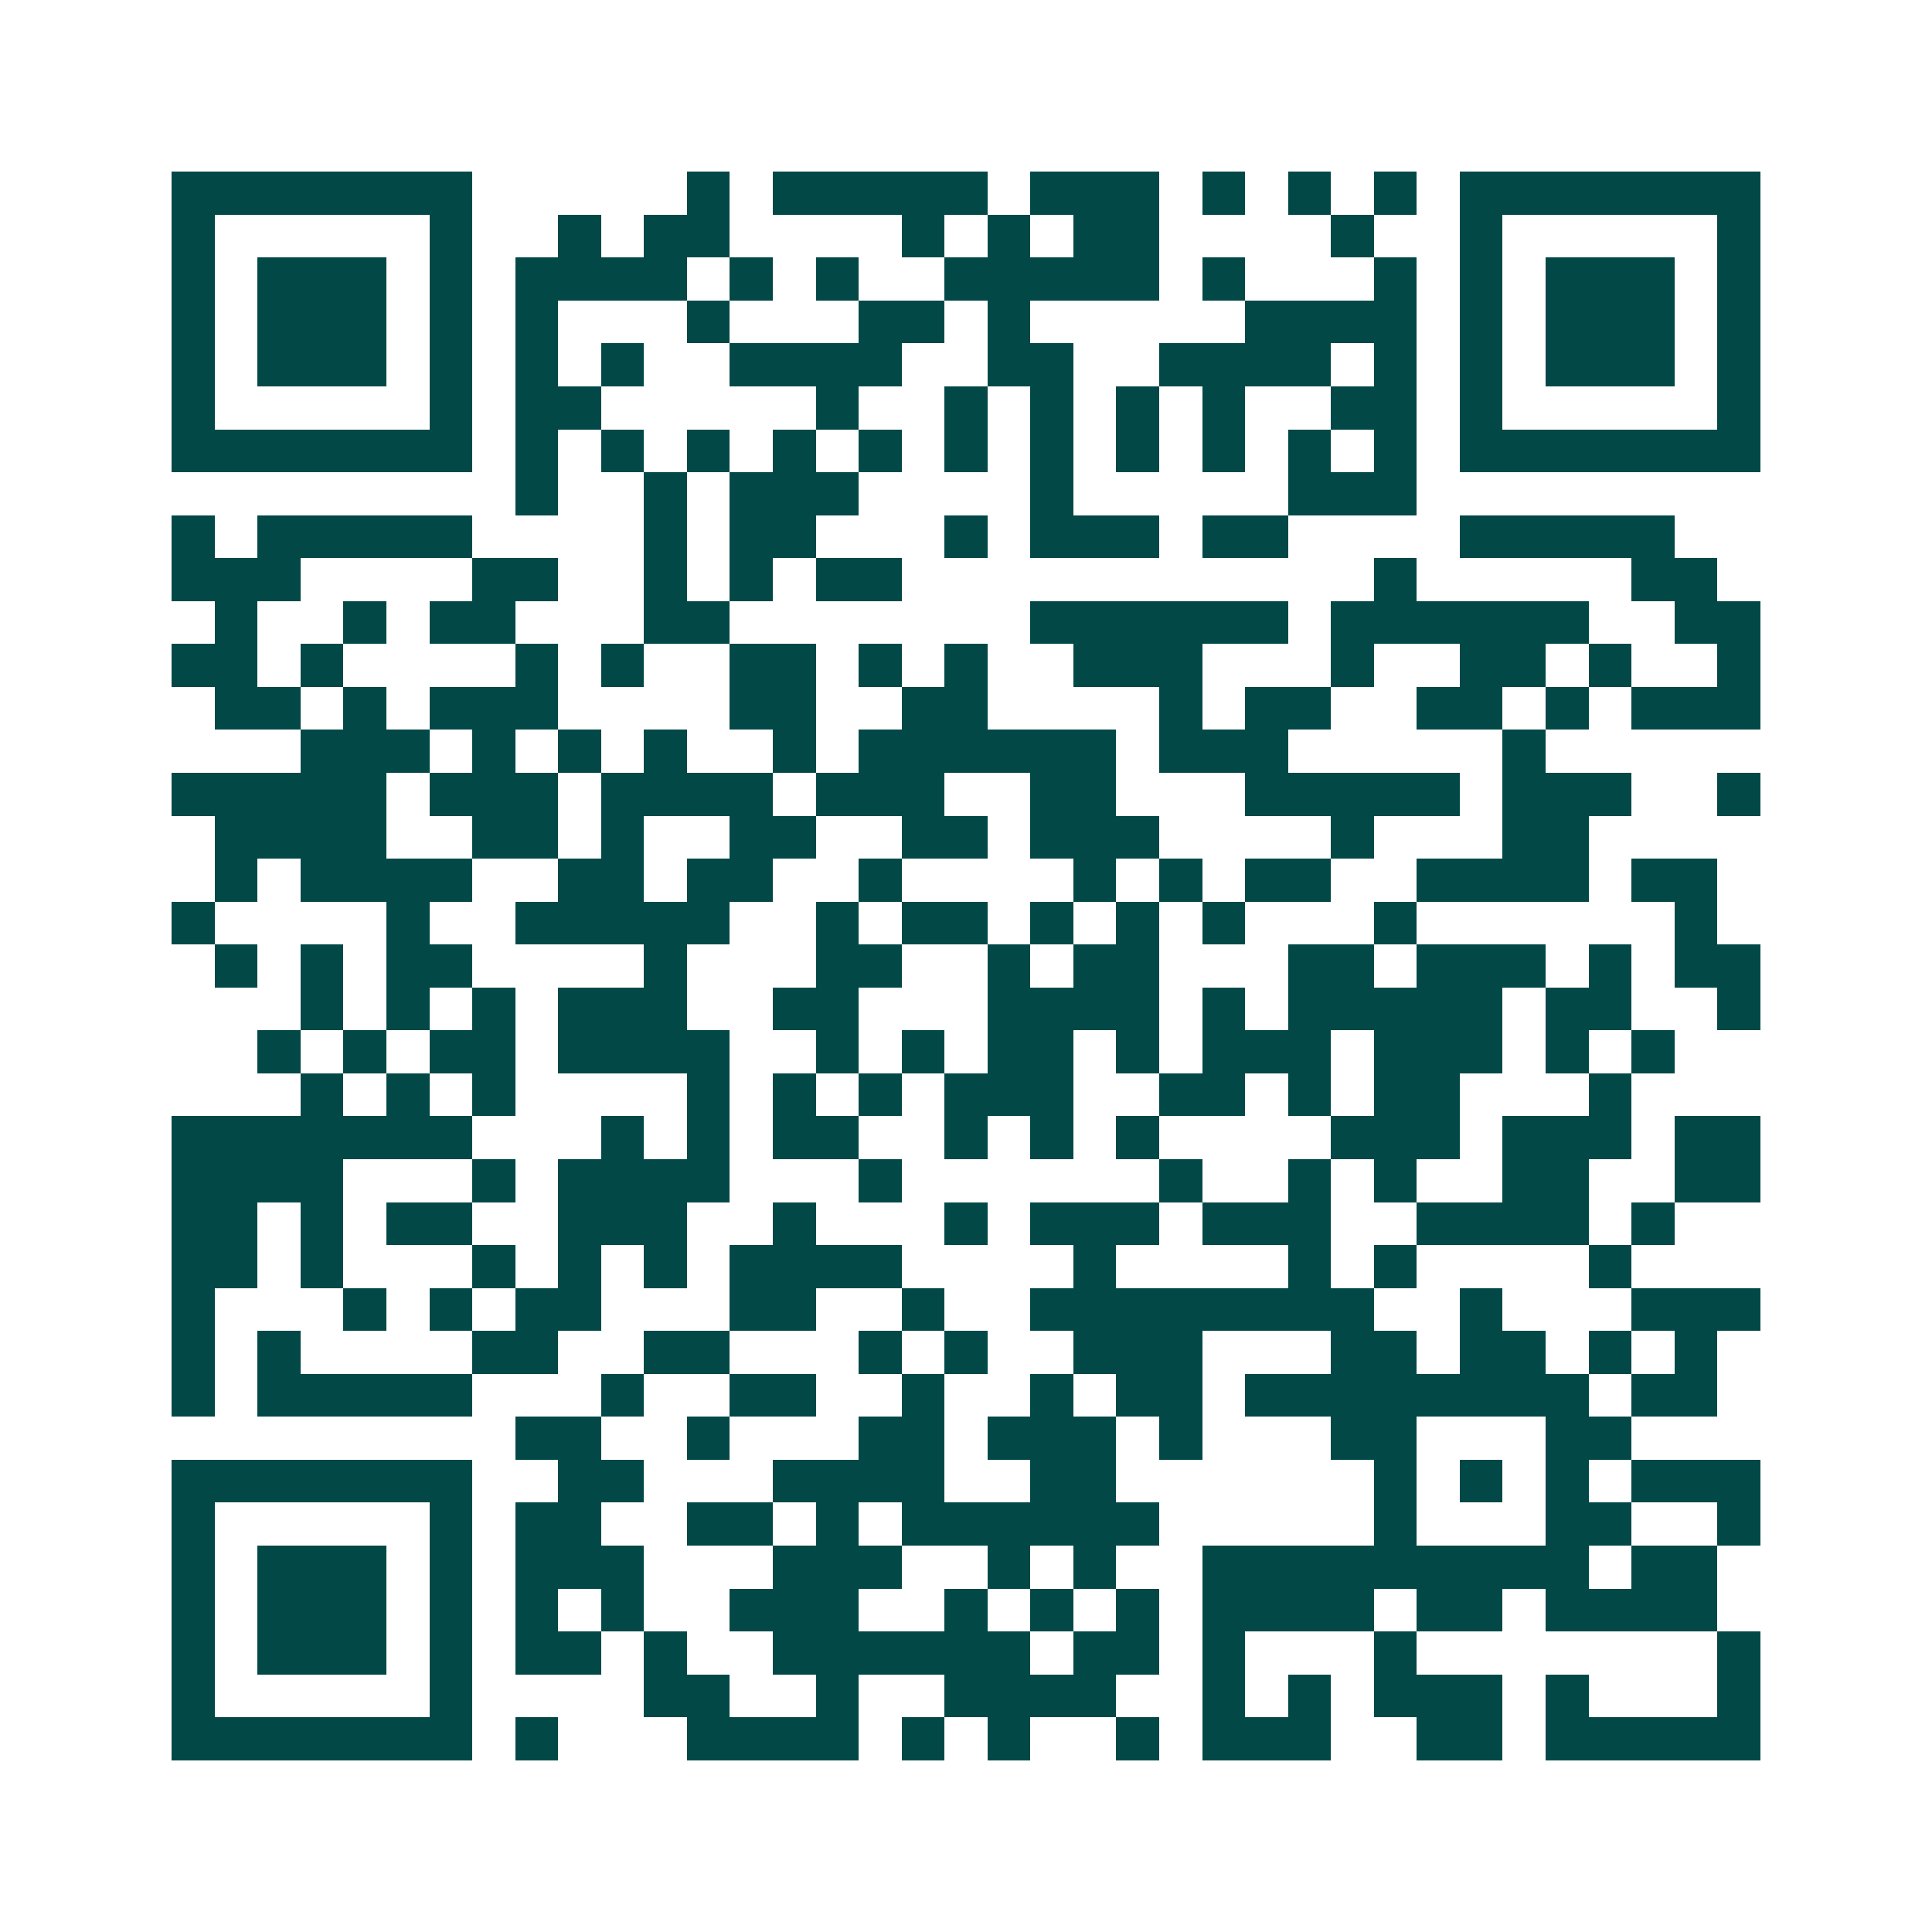 <svg xmlns="http://www.w3.org/2000/svg" width="200" height="200" viewBox="0 0 45 45" shape-rendering="crispEdges"><path fill="#ffffff" d="M0 0h45v45H0z"/><path stroke="#014847" d="M4 4.5h7m5 0h1m1 0h5m1 0h3m1 0h1m1 0h1m1 0h1m1 0h7M4 5.5h1m5 0h1m2 0h1m1 0h2m4 0h1m1 0h1m1 0h2m4 0h1m2 0h1m5 0h1M4 6.5h1m1 0h3m1 0h1m1 0h4m1 0h1m1 0h1m2 0h5m1 0h1m3 0h1m1 0h1m1 0h3m1 0h1M4 7.5h1m1 0h3m1 0h1m1 0h1m3 0h1m3 0h2m1 0h1m5 0h4m1 0h1m1 0h3m1 0h1M4 8.5h1m1 0h3m1 0h1m1 0h1m1 0h1m2 0h4m2 0h2m2 0h4m1 0h1m1 0h1m1 0h3m1 0h1M4 9.5h1m5 0h1m1 0h2m5 0h1m2 0h1m1 0h1m1 0h1m1 0h1m2 0h2m1 0h1m5 0h1M4 10.5h7m1 0h1m1 0h1m1 0h1m1 0h1m1 0h1m1 0h1m1 0h1m1 0h1m1 0h1m1 0h1m1 0h1m1 0h7M12 11.5h1m2 0h1m1 0h3m4 0h1m5 0h3M4 12.5h1m1 0h5m4 0h1m1 0h2m3 0h1m1 0h3m1 0h2m4 0h5M4 13.5h3m4 0h2m2 0h1m1 0h1m1 0h2m11 0h1m5 0h2M5 14.5h1m2 0h1m1 0h2m3 0h2m7 0h6m1 0h6m2 0h2M4 15.5h2m1 0h1m4 0h1m1 0h1m2 0h2m1 0h1m1 0h1m2 0h3m3 0h1m2 0h2m1 0h1m2 0h1M5 16.5h2m1 0h1m1 0h3m4 0h2m2 0h2m4 0h1m1 0h2m2 0h2m1 0h1m1 0h3M7 17.5h3m1 0h1m1 0h1m1 0h1m2 0h1m1 0h6m1 0h3m5 0h1M4 18.5h5m1 0h3m1 0h4m1 0h3m2 0h2m3 0h5m1 0h3m2 0h1M5 19.5h4m2 0h2m1 0h1m2 0h2m2 0h2m1 0h3m4 0h1m3 0h2M5 20.5h1m1 0h4m2 0h2m1 0h2m2 0h1m4 0h1m1 0h1m1 0h2m2 0h4m1 0h2M4 21.5h1m4 0h1m2 0h5m2 0h1m1 0h2m1 0h1m1 0h1m1 0h1m3 0h1m6 0h1M5 22.5h1m1 0h1m1 0h2m4 0h1m3 0h2m2 0h1m1 0h2m3 0h2m1 0h3m1 0h1m1 0h2M7 23.5h1m1 0h1m1 0h1m1 0h3m2 0h2m3 0h4m1 0h1m1 0h5m1 0h2m2 0h1M6 24.5h1m1 0h1m1 0h2m1 0h4m2 0h1m1 0h1m1 0h2m1 0h1m1 0h3m1 0h3m1 0h1m1 0h1M7 25.5h1m1 0h1m1 0h1m4 0h1m1 0h1m1 0h1m1 0h3m2 0h2m1 0h1m1 0h2m3 0h1M4 26.5h7m3 0h1m1 0h1m1 0h2m2 0h1m1 0h1m1 0h1m4 0h3m1 0h3m1 0h2M4 27.5h4m3 0h1m1 0h4m3 0h1m6 0h1m2 0h1m1 0h1m2 0h2m2 0h2M4 28.5h2m1 0h1m1 0h2m2 0h3m2 0h1m3 0h1m1 0h3m1 0h3m2 0h4m1 0h1M4 29.5h2m1 0h1m3 0h1m1 0h1m1 0h1m1 0h4m4 0h1m4 0h1m1 0h1m4 0h1M4 30.5h1m3 0h1m1 0h1m1 0h2m3 0h2m2 0h1m2 0h8m2 0h1m3 0h3M4 31.5h1m1 0h1m4 0h2m2 0h2m3 0h1m1 0h1m2 0h3m3 0h2m1 0h2m1 0h1m1 0h1M4 32.5h1m1 0h5m3 0h1m2 0h2m2 0h1m2 0h1m1 0h2m1 0h8m1 0h2M12 33.5h2m2 0h1m3 0h2m1 0h3m1 0h1m3 0h2m3 0h2M4 34.5h7m2 0h2m3 0h4m2 0h2m6 0h1m1 0h1m1 0h1m1 0h3M4 35.5h1m5 0h1m1 0h2m2 0h2m1 0h1m1 0h6m5 0h1m3 0h2m2 0h1M4 36.5h1m1 0h3m1 0h1m1 0h3m3 0h3m2 0h1m1 0h1m2 0h9m1 0h2M4 37.5h1m1 0h3m1 0h1m1 0h1m1 0h1m2 0h3m2 0h1m1 0h1m1 0h1m1 0h4m1 0h2m1 0h4M4 38.5h1m1 0h3m1 0h1m1 0h2m1 0h1m2 0h6m1 0h2m1 0h1m3 0h1m7 0h1M4 39.5h1m5 0h1m4 0h2m2 0h1m2 0h4m2 0h1m1 0h1m1 0h3m1 0h1m3 0h1M4 40.5h7m1 0h1m3 0h4m1 0h1m1 0h1m2 0h1m1 0h3m2 0h2m1 0h5"/></svg>
